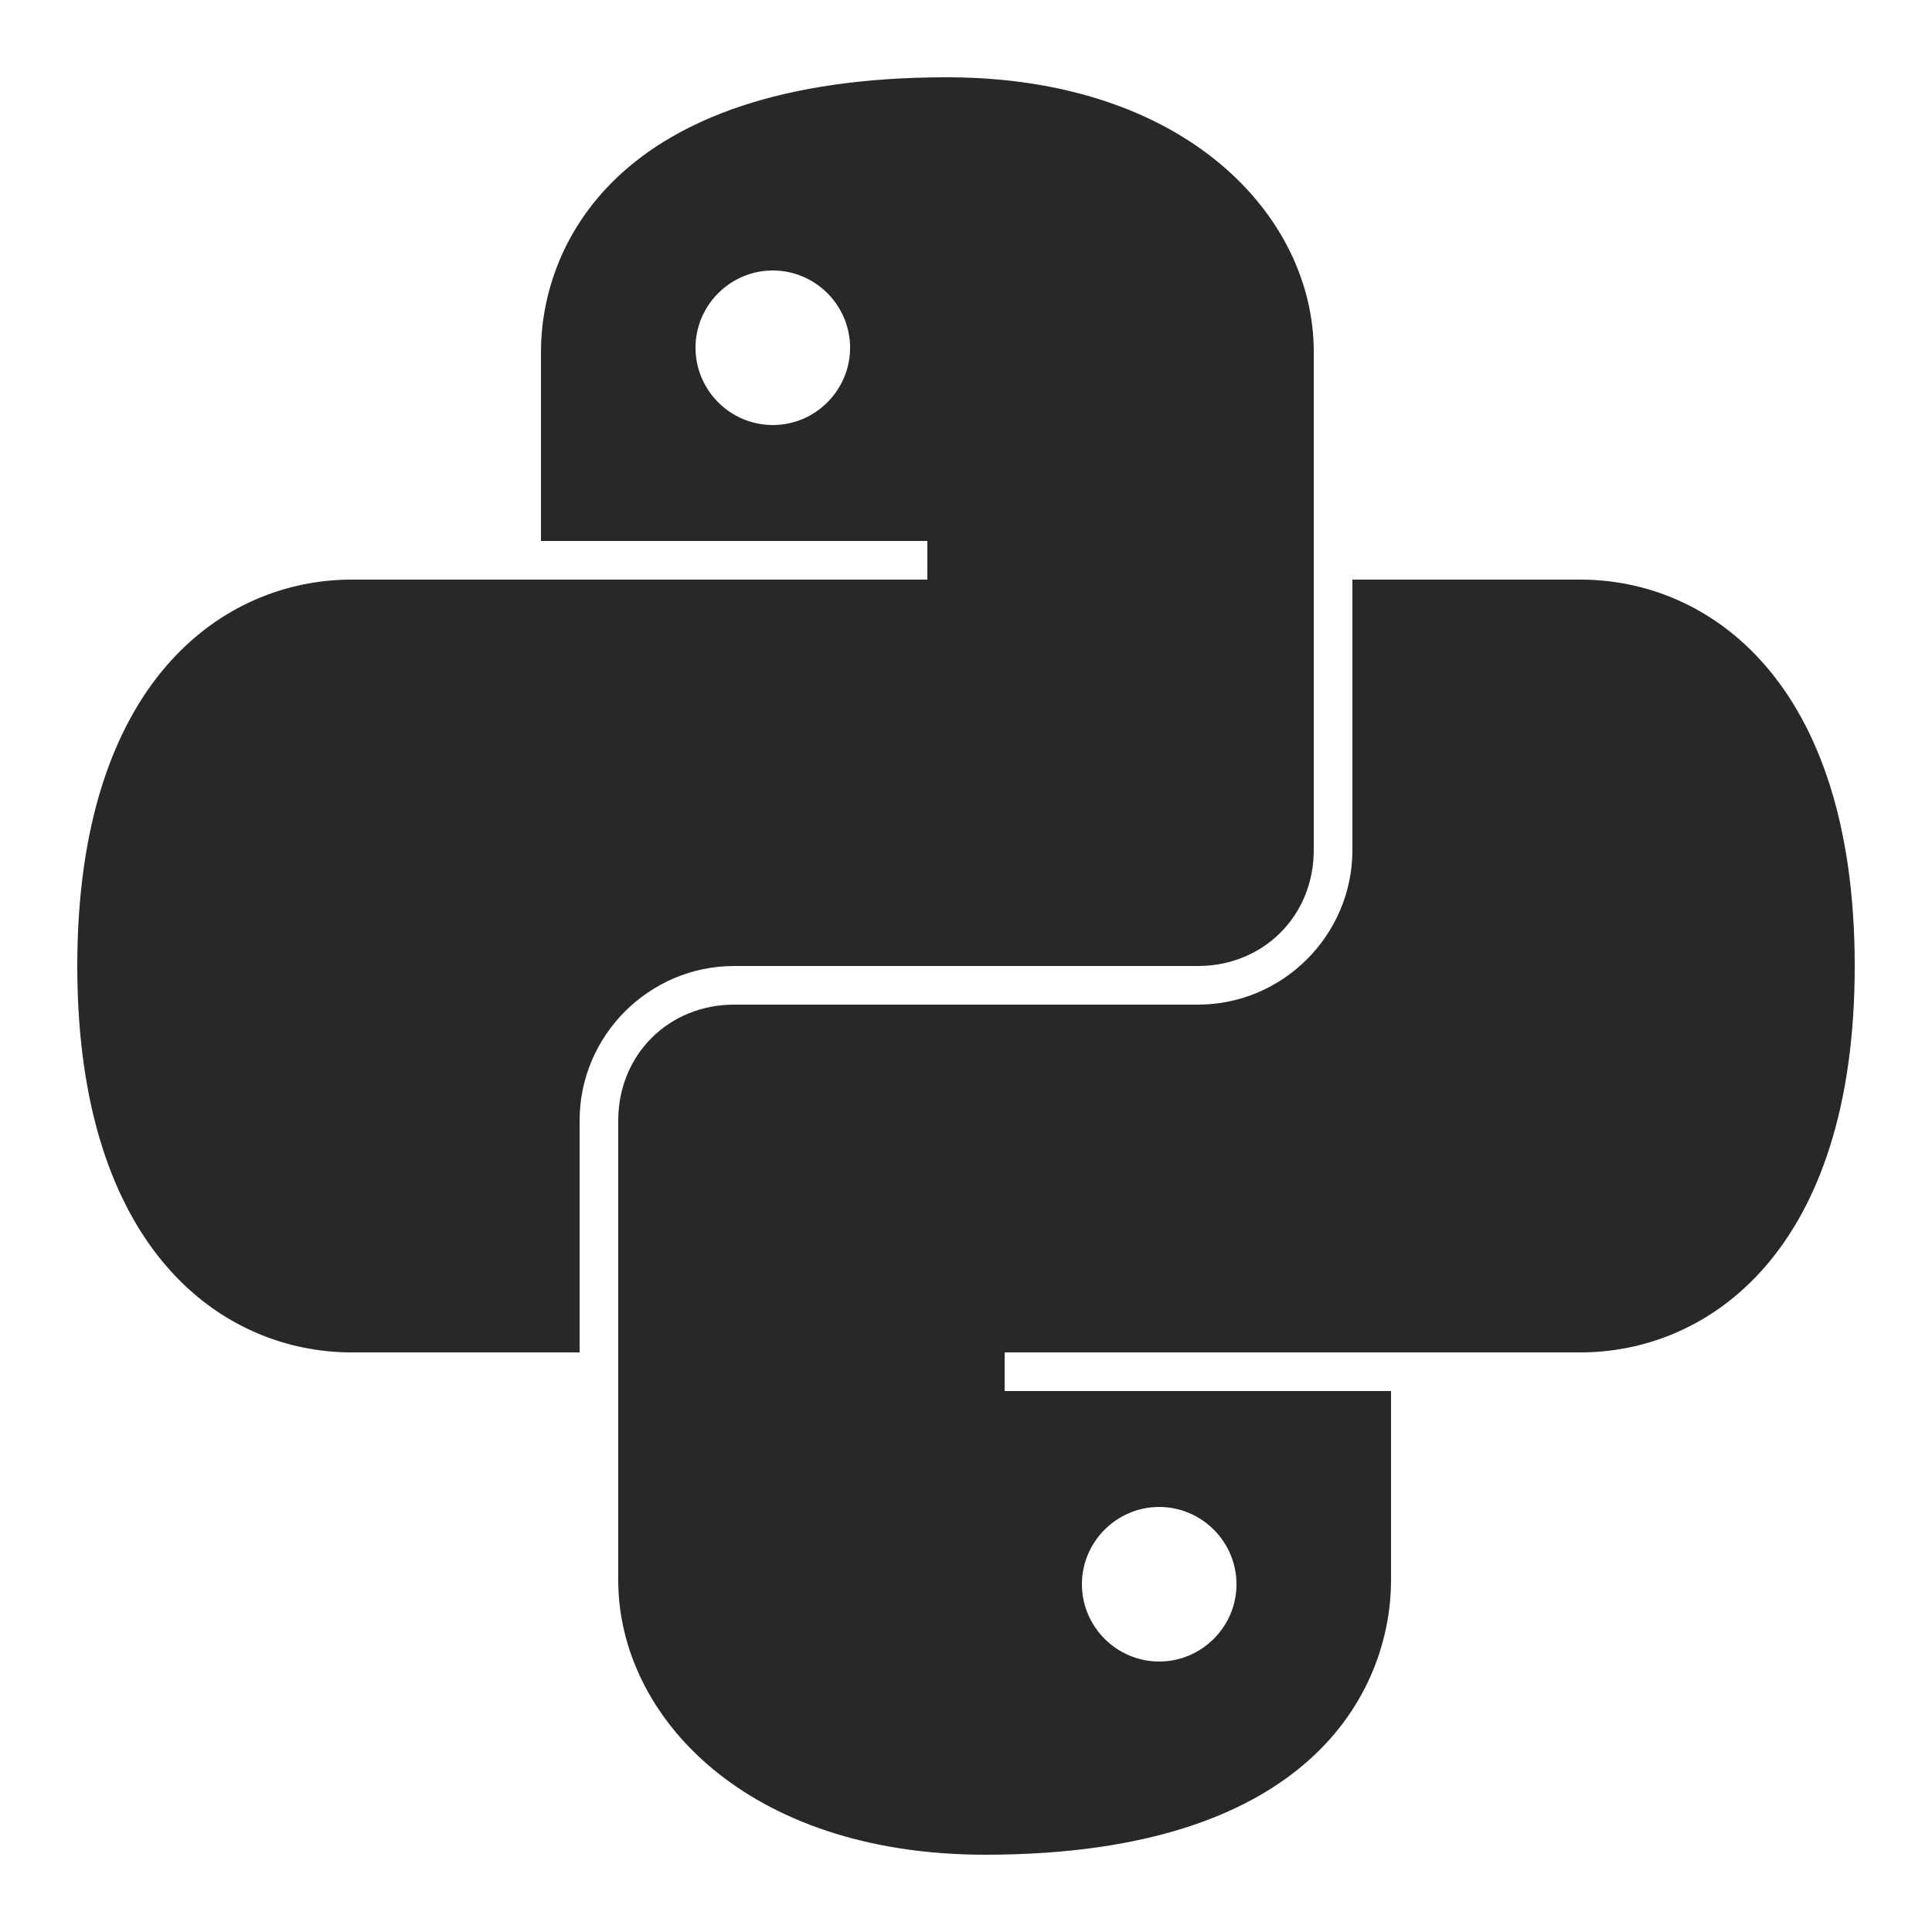 <?xml version="1.0" encoding="utf-8"?>
<!-- Generator: Adobe Illustrator 27.3.1, SVG Export Plug-In . SVG Version: 6.00 Build 0)  -->
<svg version="1.1" id="Layer_1" xmlns="http://www.w3.org/2000/svg" xmlns:xlink="http://www.w3.org/1999/xlink" x="0px" y="0px"
	 viewBox="0 0 100 100" style="enable-background:new 0 0 100 100;" xml:space="preserve">
<style type="text/css">
	.st0{fill:#28282B;}
</style>
<path class="st0" d="M49,4c-17.4,0-21,9-21,14.2V28h20v2H18.2C11.6,30,4,35.2,4,50s7.6,20,14.2,20H30V58c0-4.4,3.6-8,8-8h24
	c3.4,0,6-2.6,6-6V18.2C68,11.2,61.4,4,49,4z M40,14c2.2,0,4,1.8,4,4c0,2.2-1.8,4-4,4s-4-1.8-4-4C36,15.8,37.8,14,40,14z M70,30v14
	c0,4.4-3.6,8-8,8H38c-3.4,0-6,2.6-6,6v23.8c0,7,6.6,14.2,19,14.2c17.4,0,21-9,21-14.2V72H52v-2h29.8C88.4,70,96,64.8,96,50
	s-7.6-20-14.2-20H70z M60,78c2.2,0,4,1.8,4,4s-1.8,4-4,4s-4-1.8-4-4S57.8,78,60,78z"/>
</svg>
